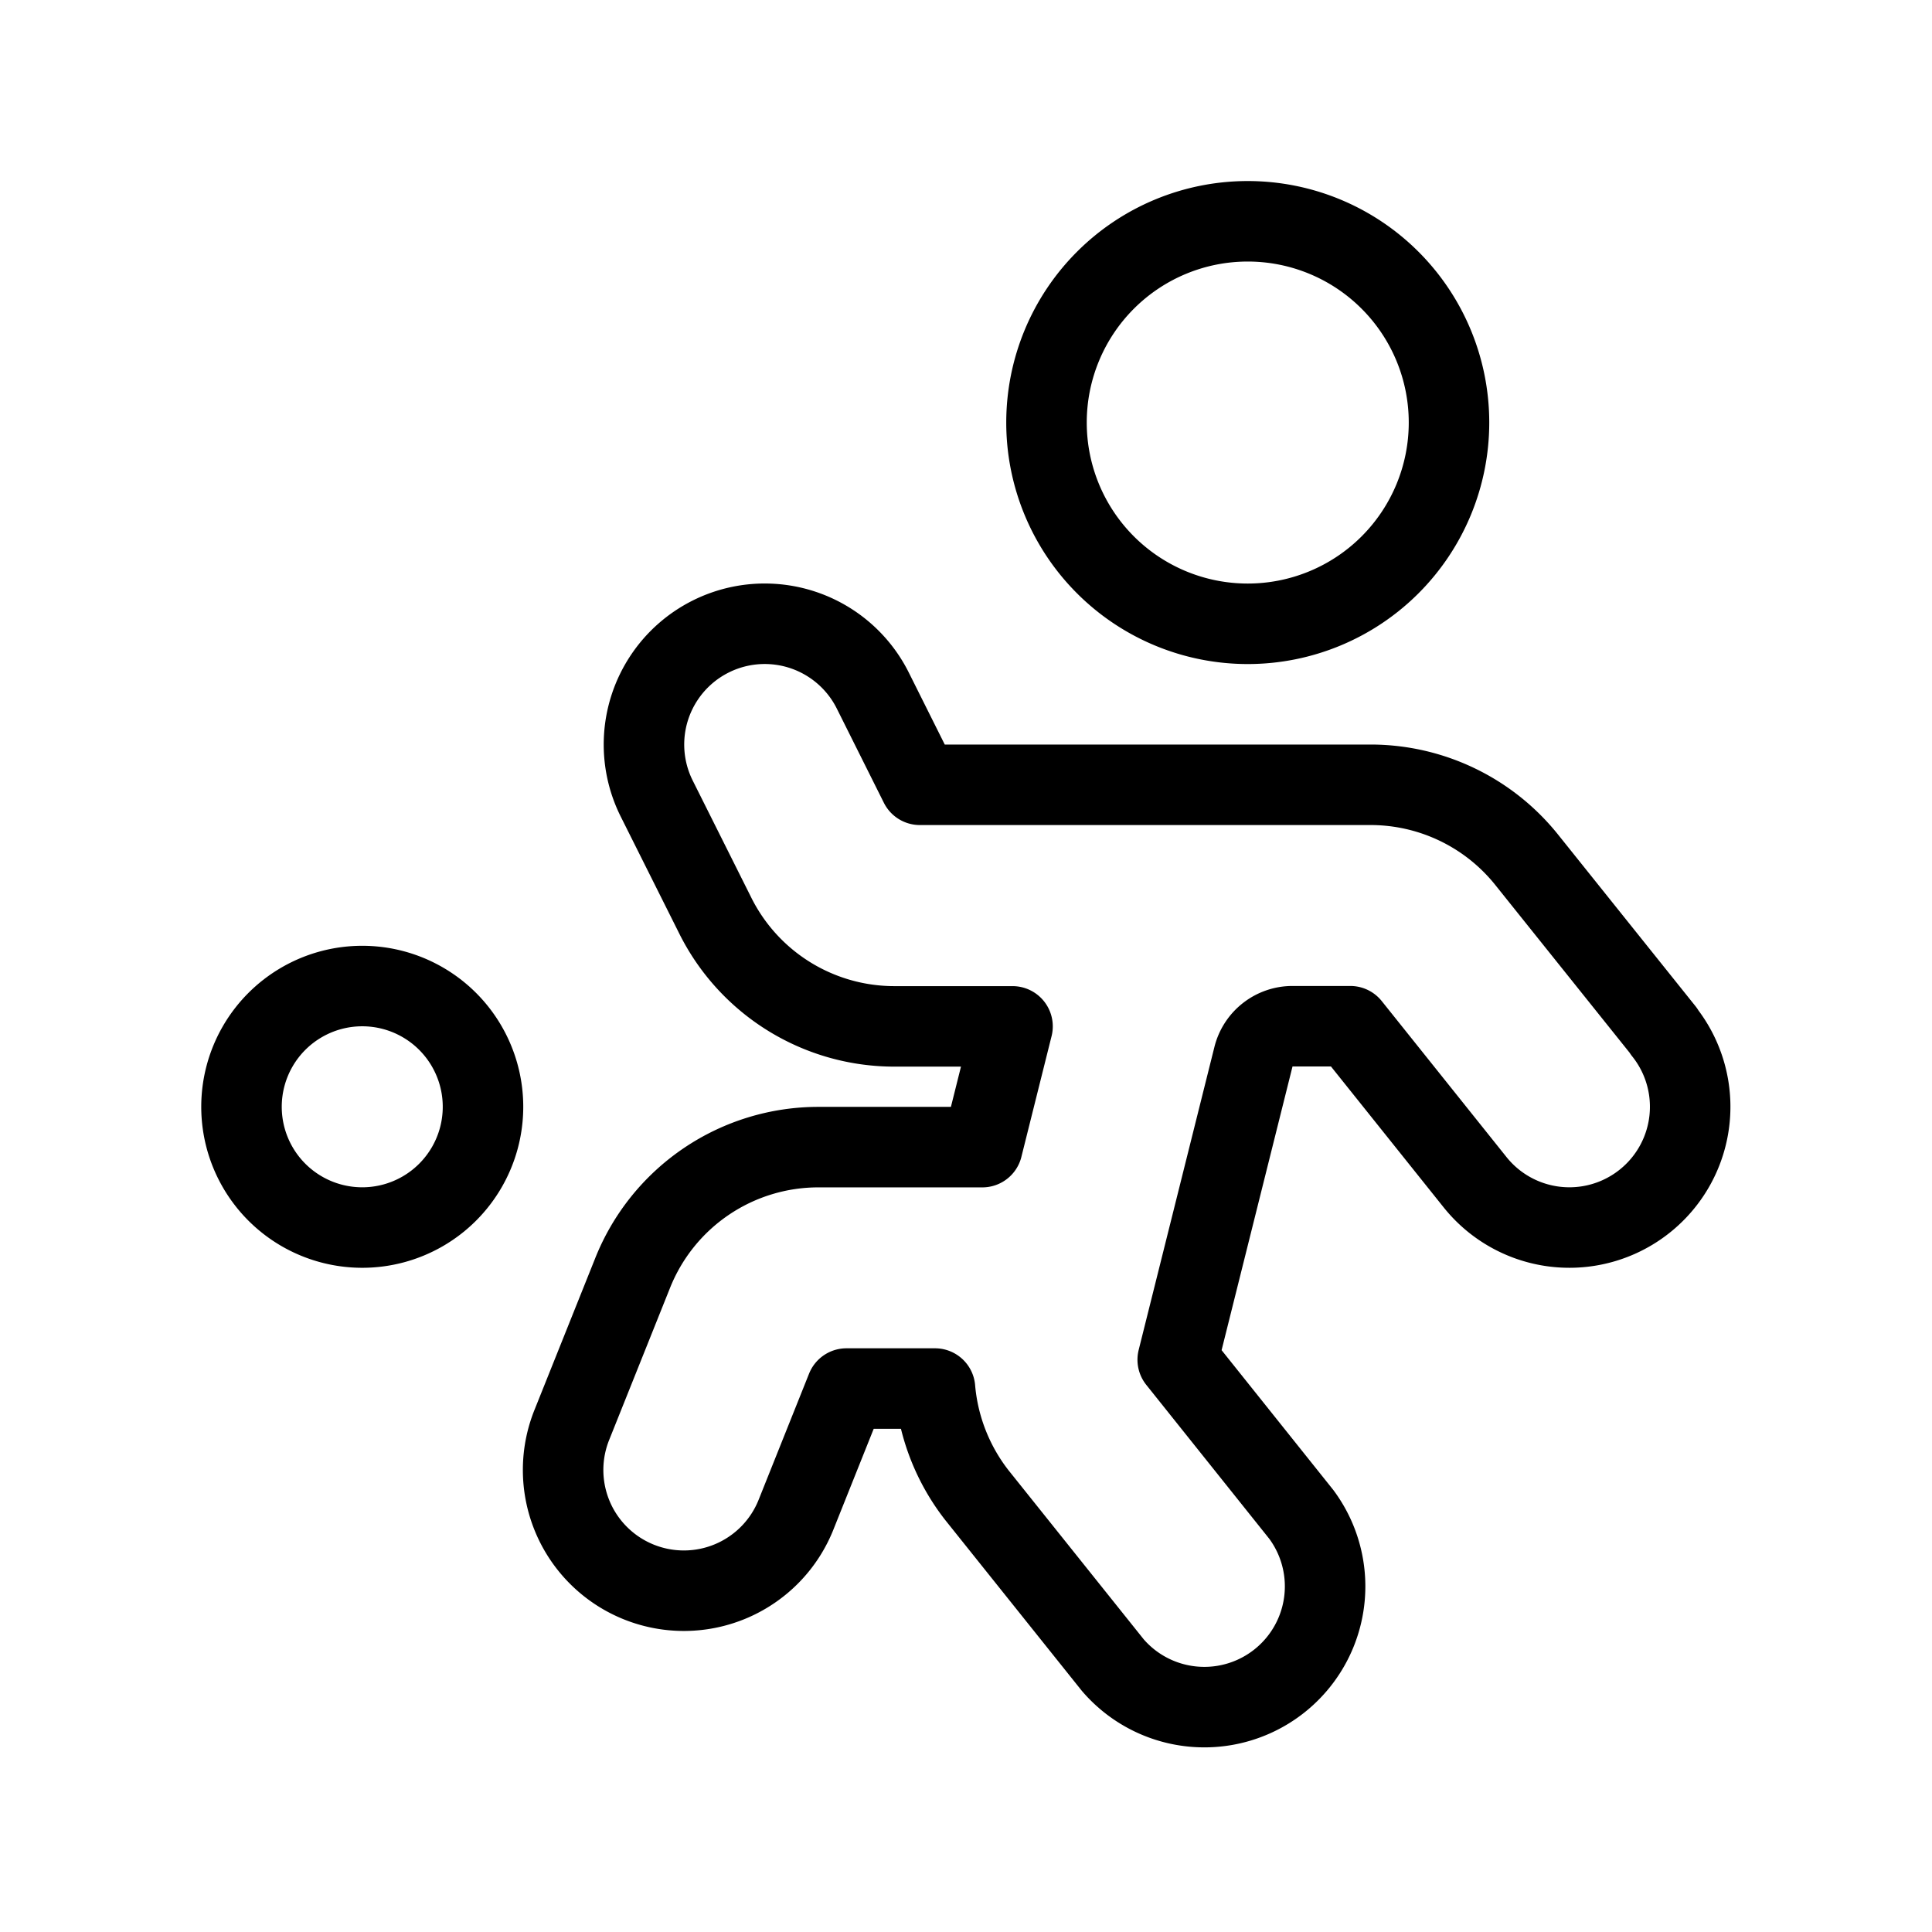 <svg viewBox="0 0 24 24" xmlns="http://www.w3.org/2000/svg"><g transform="matrix(1,0,0,1,0,0)"><path d="M13.000 5.249 A2.500 2.500 0 1 0 18.000 5.249 A2.500 2.500 0 1 0 13.000 5.249 Z" fill="none" stroke="#000000" stroke-linecap="round" stroke-linejoin="round"></path><path d="M3.000 13.749 A1.500 1.500 0 1 0 6.000 13.749 A1.500 1.500 0 1 0 3.000 13.749 Z" fill="none" stroke="#000000" stroke-linecap="round" stroke-linejoin="round"></path><path d="M20.671,12.811l-1.7-2.123a2.485,2.485,0,0,0-1.952-.939H11.427l-.585-1.171A1.5,1.5,0,0,0,8.158,9.92l.723,1.445a2.486,2.486,0,0,0,2.237,1.385h1.46l-.375,1.5H10.176a2.484,2.484,0,0,0-2.32,1.571l-.749,1.871a1.5,1.5,0,1,0,2.785,1.115l.623-1.558h1.1a2.5,2.5,0,0,0,.519,1.323l1.69,2.113a1.5,1.5,0,0,0,2.341-1.873l-1.535-1.921.941-3.764a.5.5,0,0,1,.485-.379h.718l1.55,1.938a1.5,1.5,0,0,0,2.343-1.875Z" fill="none" stroke="#000000" stroke-linecap="round" stroke-linejoin="round"></path></g></svg>